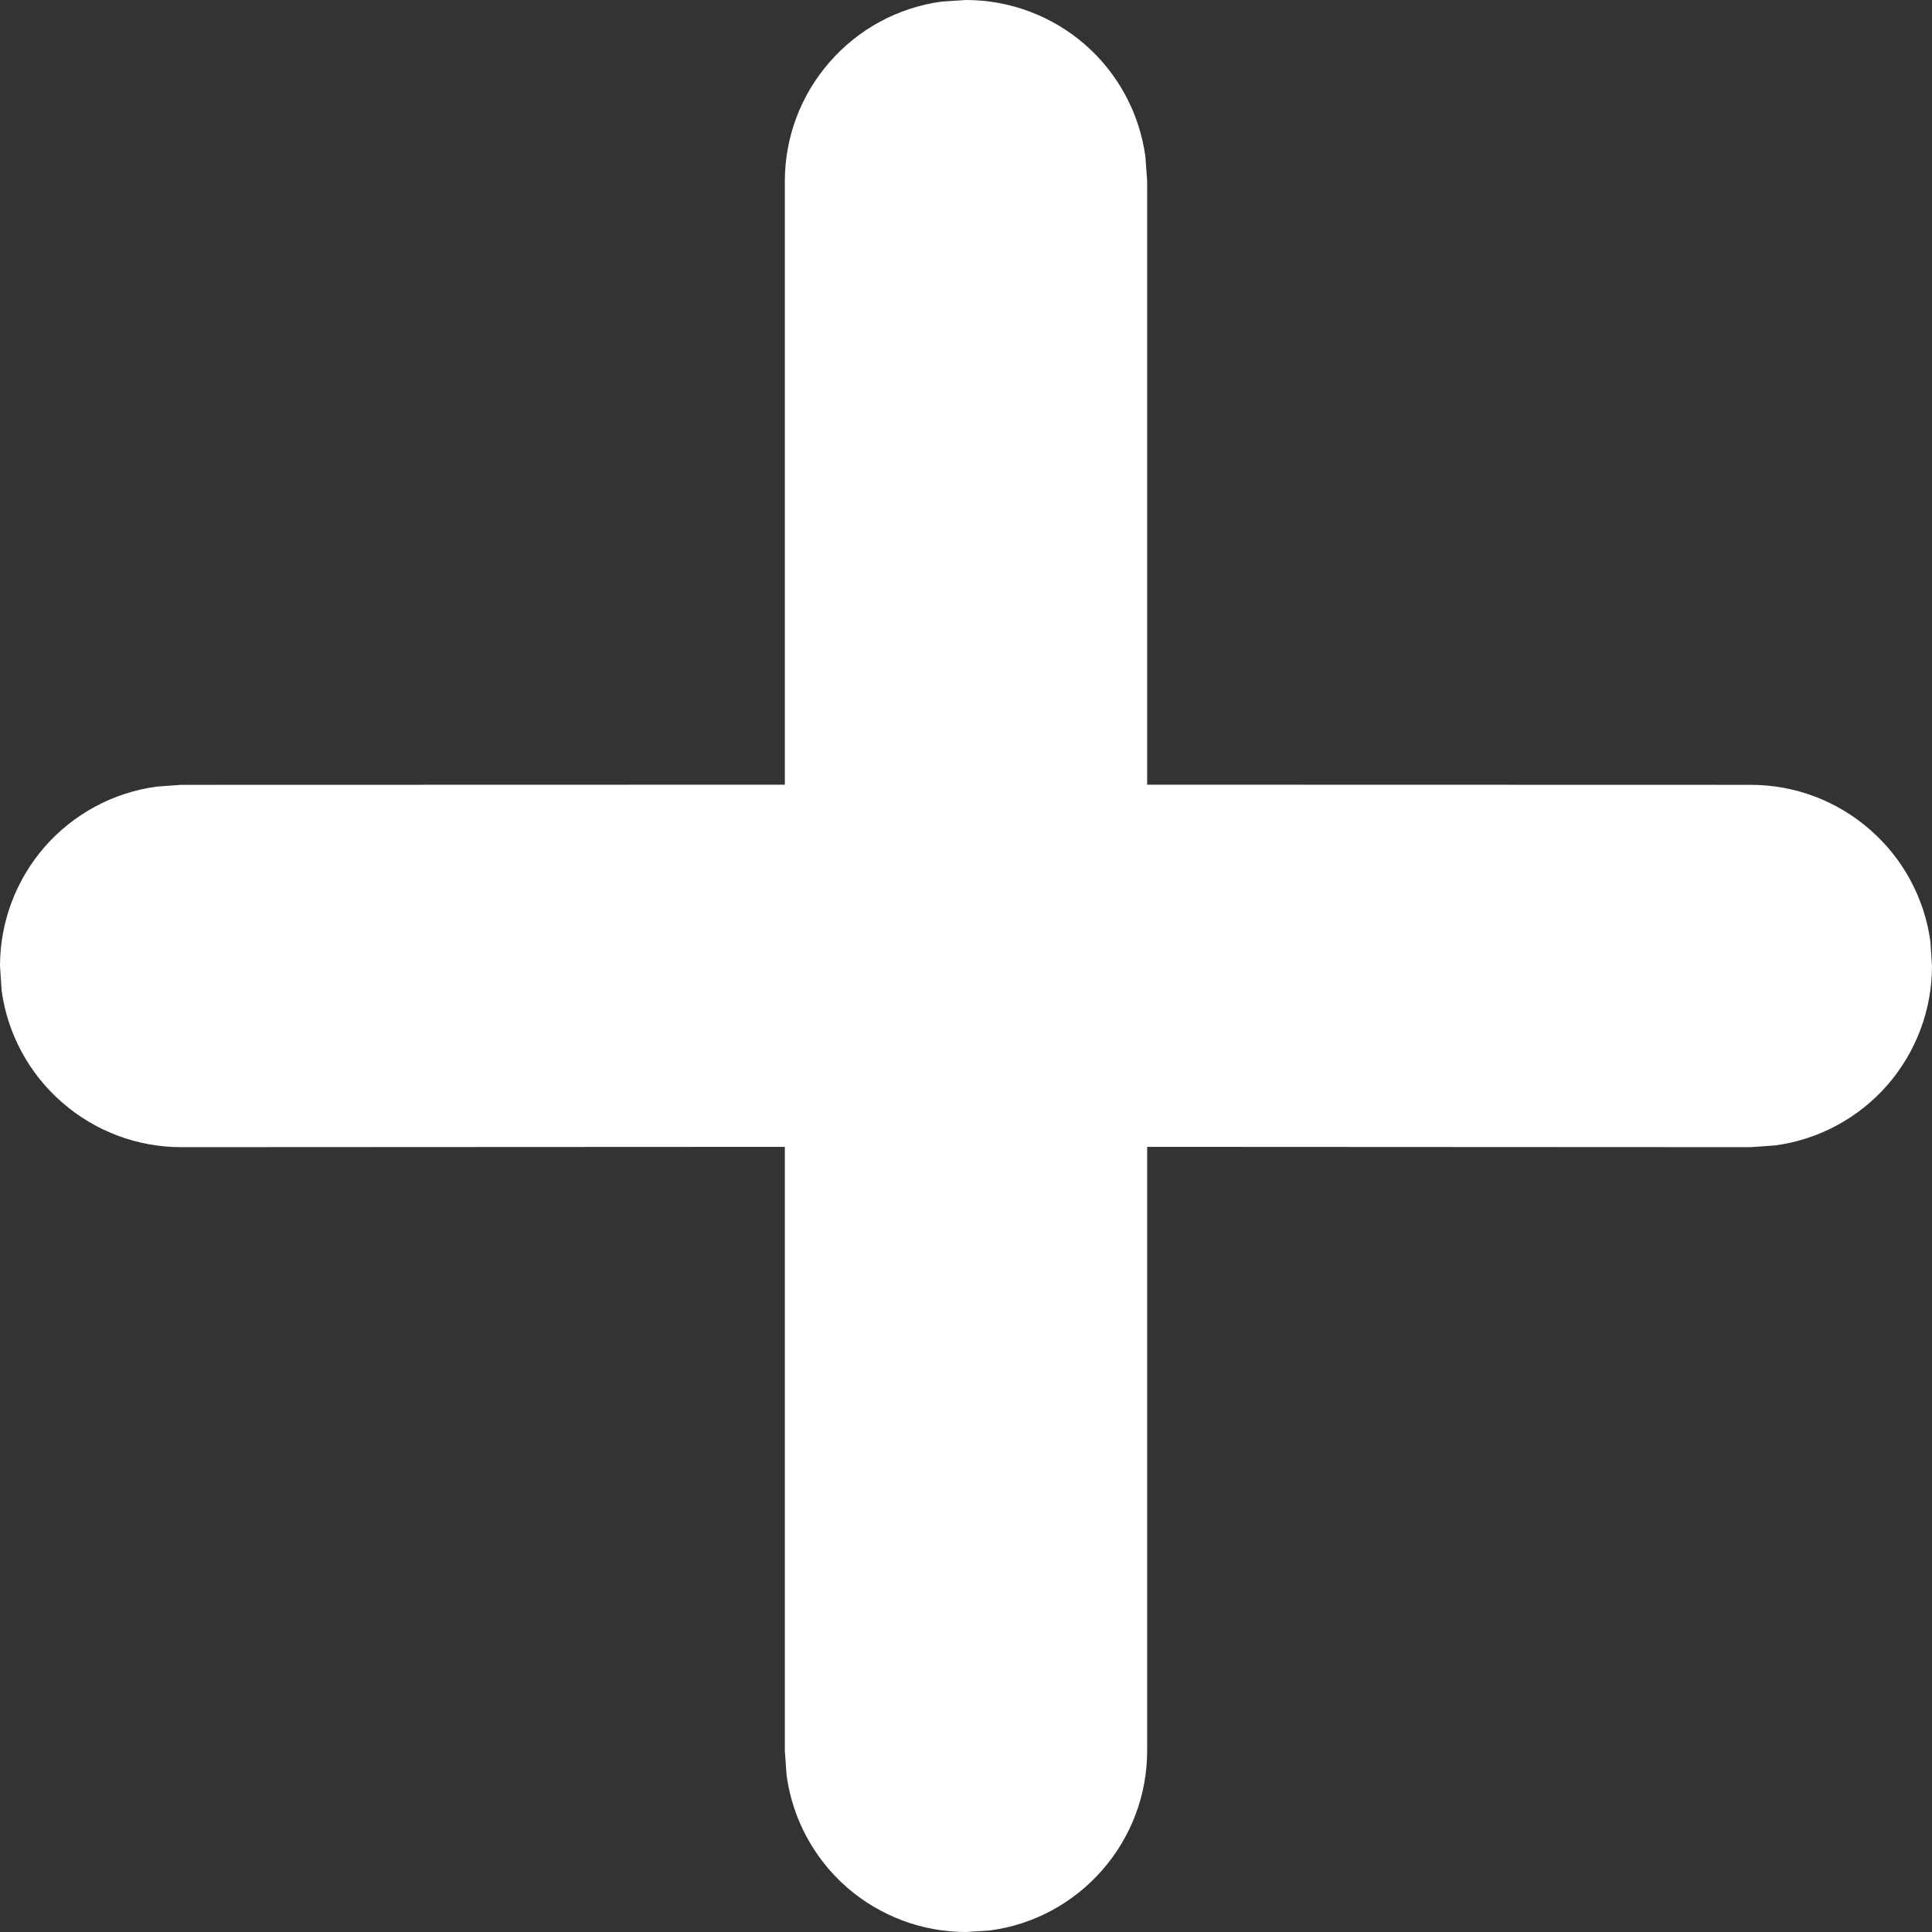<svg width="13" height="13" viewBox="0 0 13 13" fill="none" xmlns="http://www.w3.org/2000/svg">
<rect x="0" y="0" width="13" height="13" fill="#333333" stroke="none"/>
<path d="M6.334 0.011L6.5 0C6.795 1.24197e-05 7.079 0.107 7.301 0.3C7.523 0.494 7.667 0.761 7.707 1.053L7.719 1.219V5.28L11.781 5.281C12.076 5.281 12.36 5.388 12.582 5.582C12.804 5.775 12.949 6.042 12.989 6.334L13 6.5C13 6.795 12.893 7.079 12.7 7.301C12.506 7.523 12.239 7.667 11.947 7.707L11.781 7.719L7.719 7.717V11.781C7.719 12.076 7.612 12.36 7.418 12.582C7.225 12.804 6.958 12.949 6.666 12.989L6.5 13C6.205 13 5.921 12.893 5.699 12.7C5.477 12.506 5.333 12.239 5.293 11.947L5.281 11.781V7.717L1.219 7.719C0.924 7.719 0.64 7.612 0.418 7.418C0.196 7.225 0.051 6.958 0.011 6.666L0 6.5C1.24197e-05 6.205 0.107 5.921 0.3 5.699C0.494 5.477 0.761 5.333 1.053 5.293L1.219 5.281L5.281 5.28V1.219C5.281 0.924 5.388 0.64 5.582 0.418C5.775 0.196 6.042 0.051 6.334 0.011L6.5 0L6.334 0.011Z" fill="white"/>
</svg>
